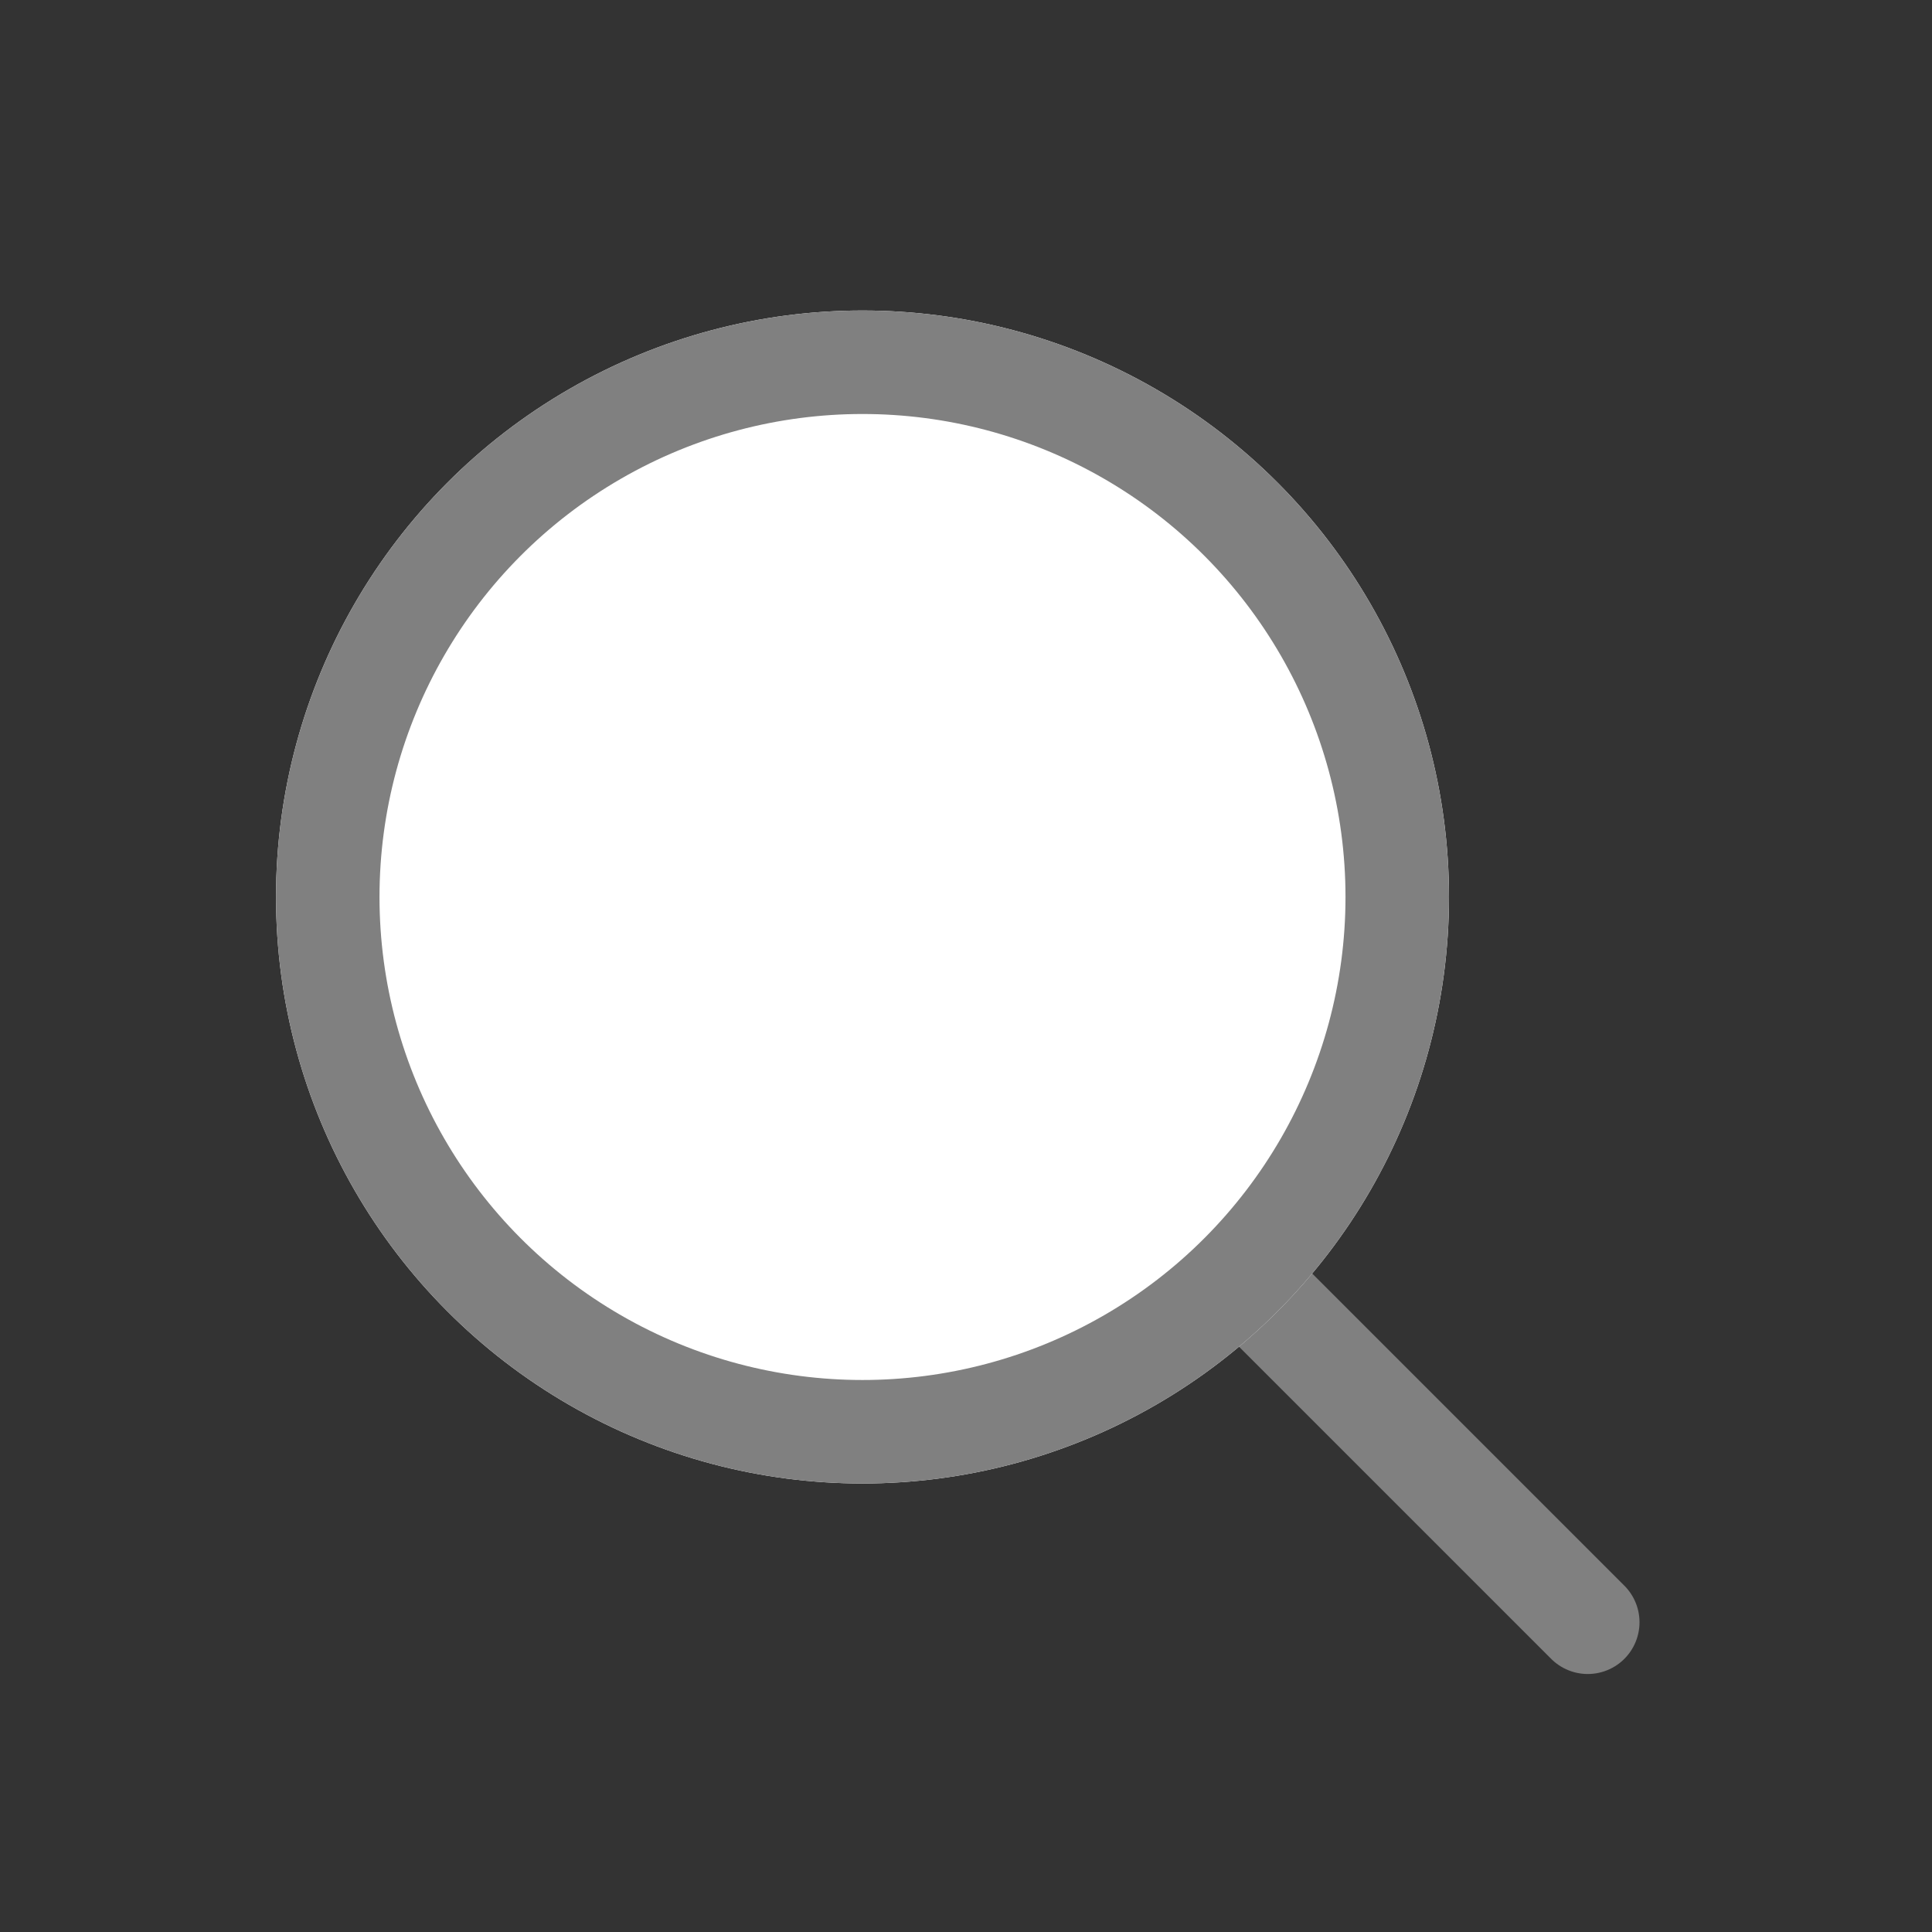 <svg xmlns="http://www.w3.org/2000/svg" width="28" height="28" viewBox="0 0 28 28">
  <rect x="0" y="0" width="28" height="28" fill="#333333" stroke="none"/>
  <g id="그룹_18941" data-name="그룹 18941" transform="translate(-20 -21)">
    <rect id="사각형_24059" data-name="사각형 24059" width="28" height="28" transform="translate(20 21)" fill="none"/>
    <line id="선_131" data-name="선 131" x2="9.786" y2="9.786" transform="translate(33.225 34.725)" fill="none" stroke="gray" stroke-linecap="round" stroke-width="1.5"/>
    <g id="타원_21" data-name="타원 21" transform="translate(24 25.5)" fill="#fff" stroke="gray" stroke-linecap="round" stroke-width="1.5">
      <circle cx="8.5" cy="8.5" r="8.5" stroke="none"/>
      <circle cx="8.5" cy="8.5" r="7.75" fill="none"/>
    </g>
  </g>
</svg>

